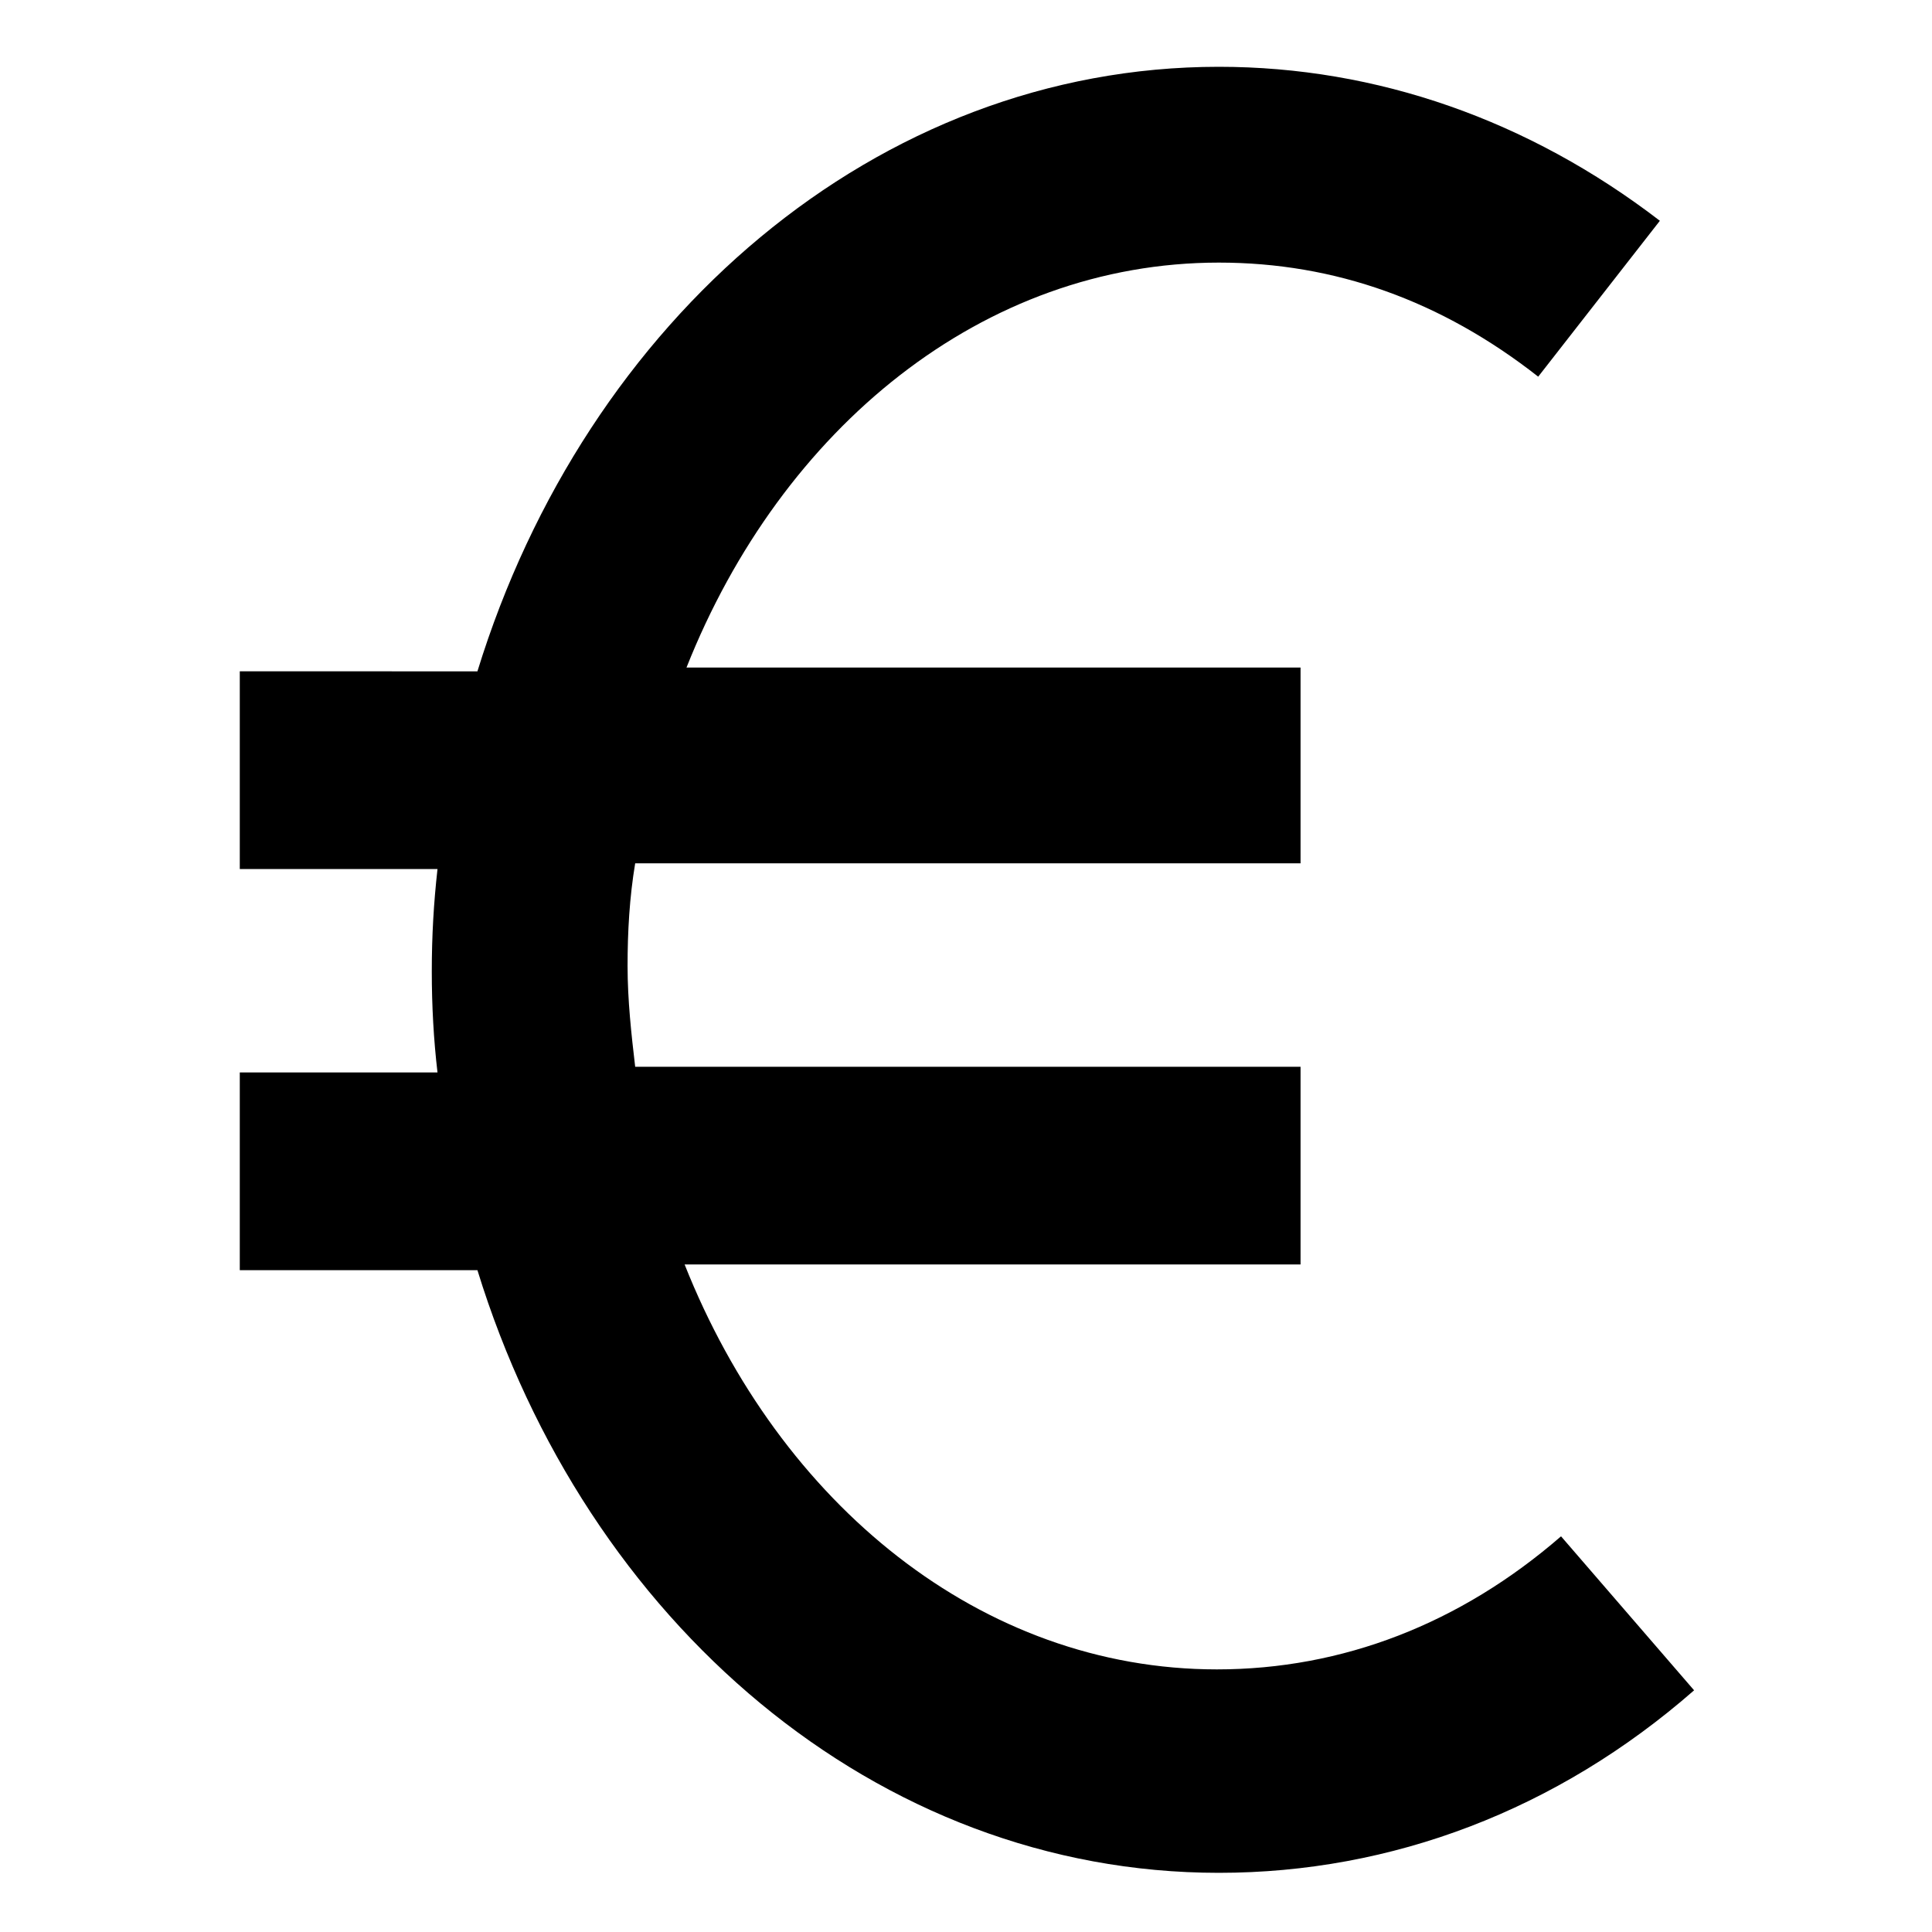 <?xml version="1.0" encoding="UTF-8"?>
<!-- The Best Svg Icon site in the world: iconSvg.co, Visit us! https://iconsvg.co -->
<svg fill="#000000" width="800px" height="800px" version="1.1" viewBox="144 144 512 512" xmlns="http://www.w3.org/2000/svg">
 <path d="m557.69 551.14c-26.703 23.176-57.938 35.266-91.191 35.266-62.473 0-115.88-43.832-141.07-107.31h163.23v-52.395h-176.33c-1.008-8.566-2.016-17.633-2.016-26.703 0-9.07 0.504-18.137 2.016-27.207h176.33v-51.887h-162.73c25.191-63.48 78.594-107.31 141.07-107.31 30.73 0 58.945 10.078 84.641 30.23l32.242-41.312c-34.762-26.703-75.066-40.809-116.88-40.809-90.688 0-167.77 67.008-196.48 160.21l-62.977-0.004v52.395h52.395c-1.008 9.07-1.512 17.633-1.512 27.207 0 9.07 0.504 18.137 1.512 26.703h-52.395v52.395h62.977c28.719 93.203 105.8 159.71 196.48 159.71 45.848 0 89.68-16.625 125.95-48.367z"/>
</svg>